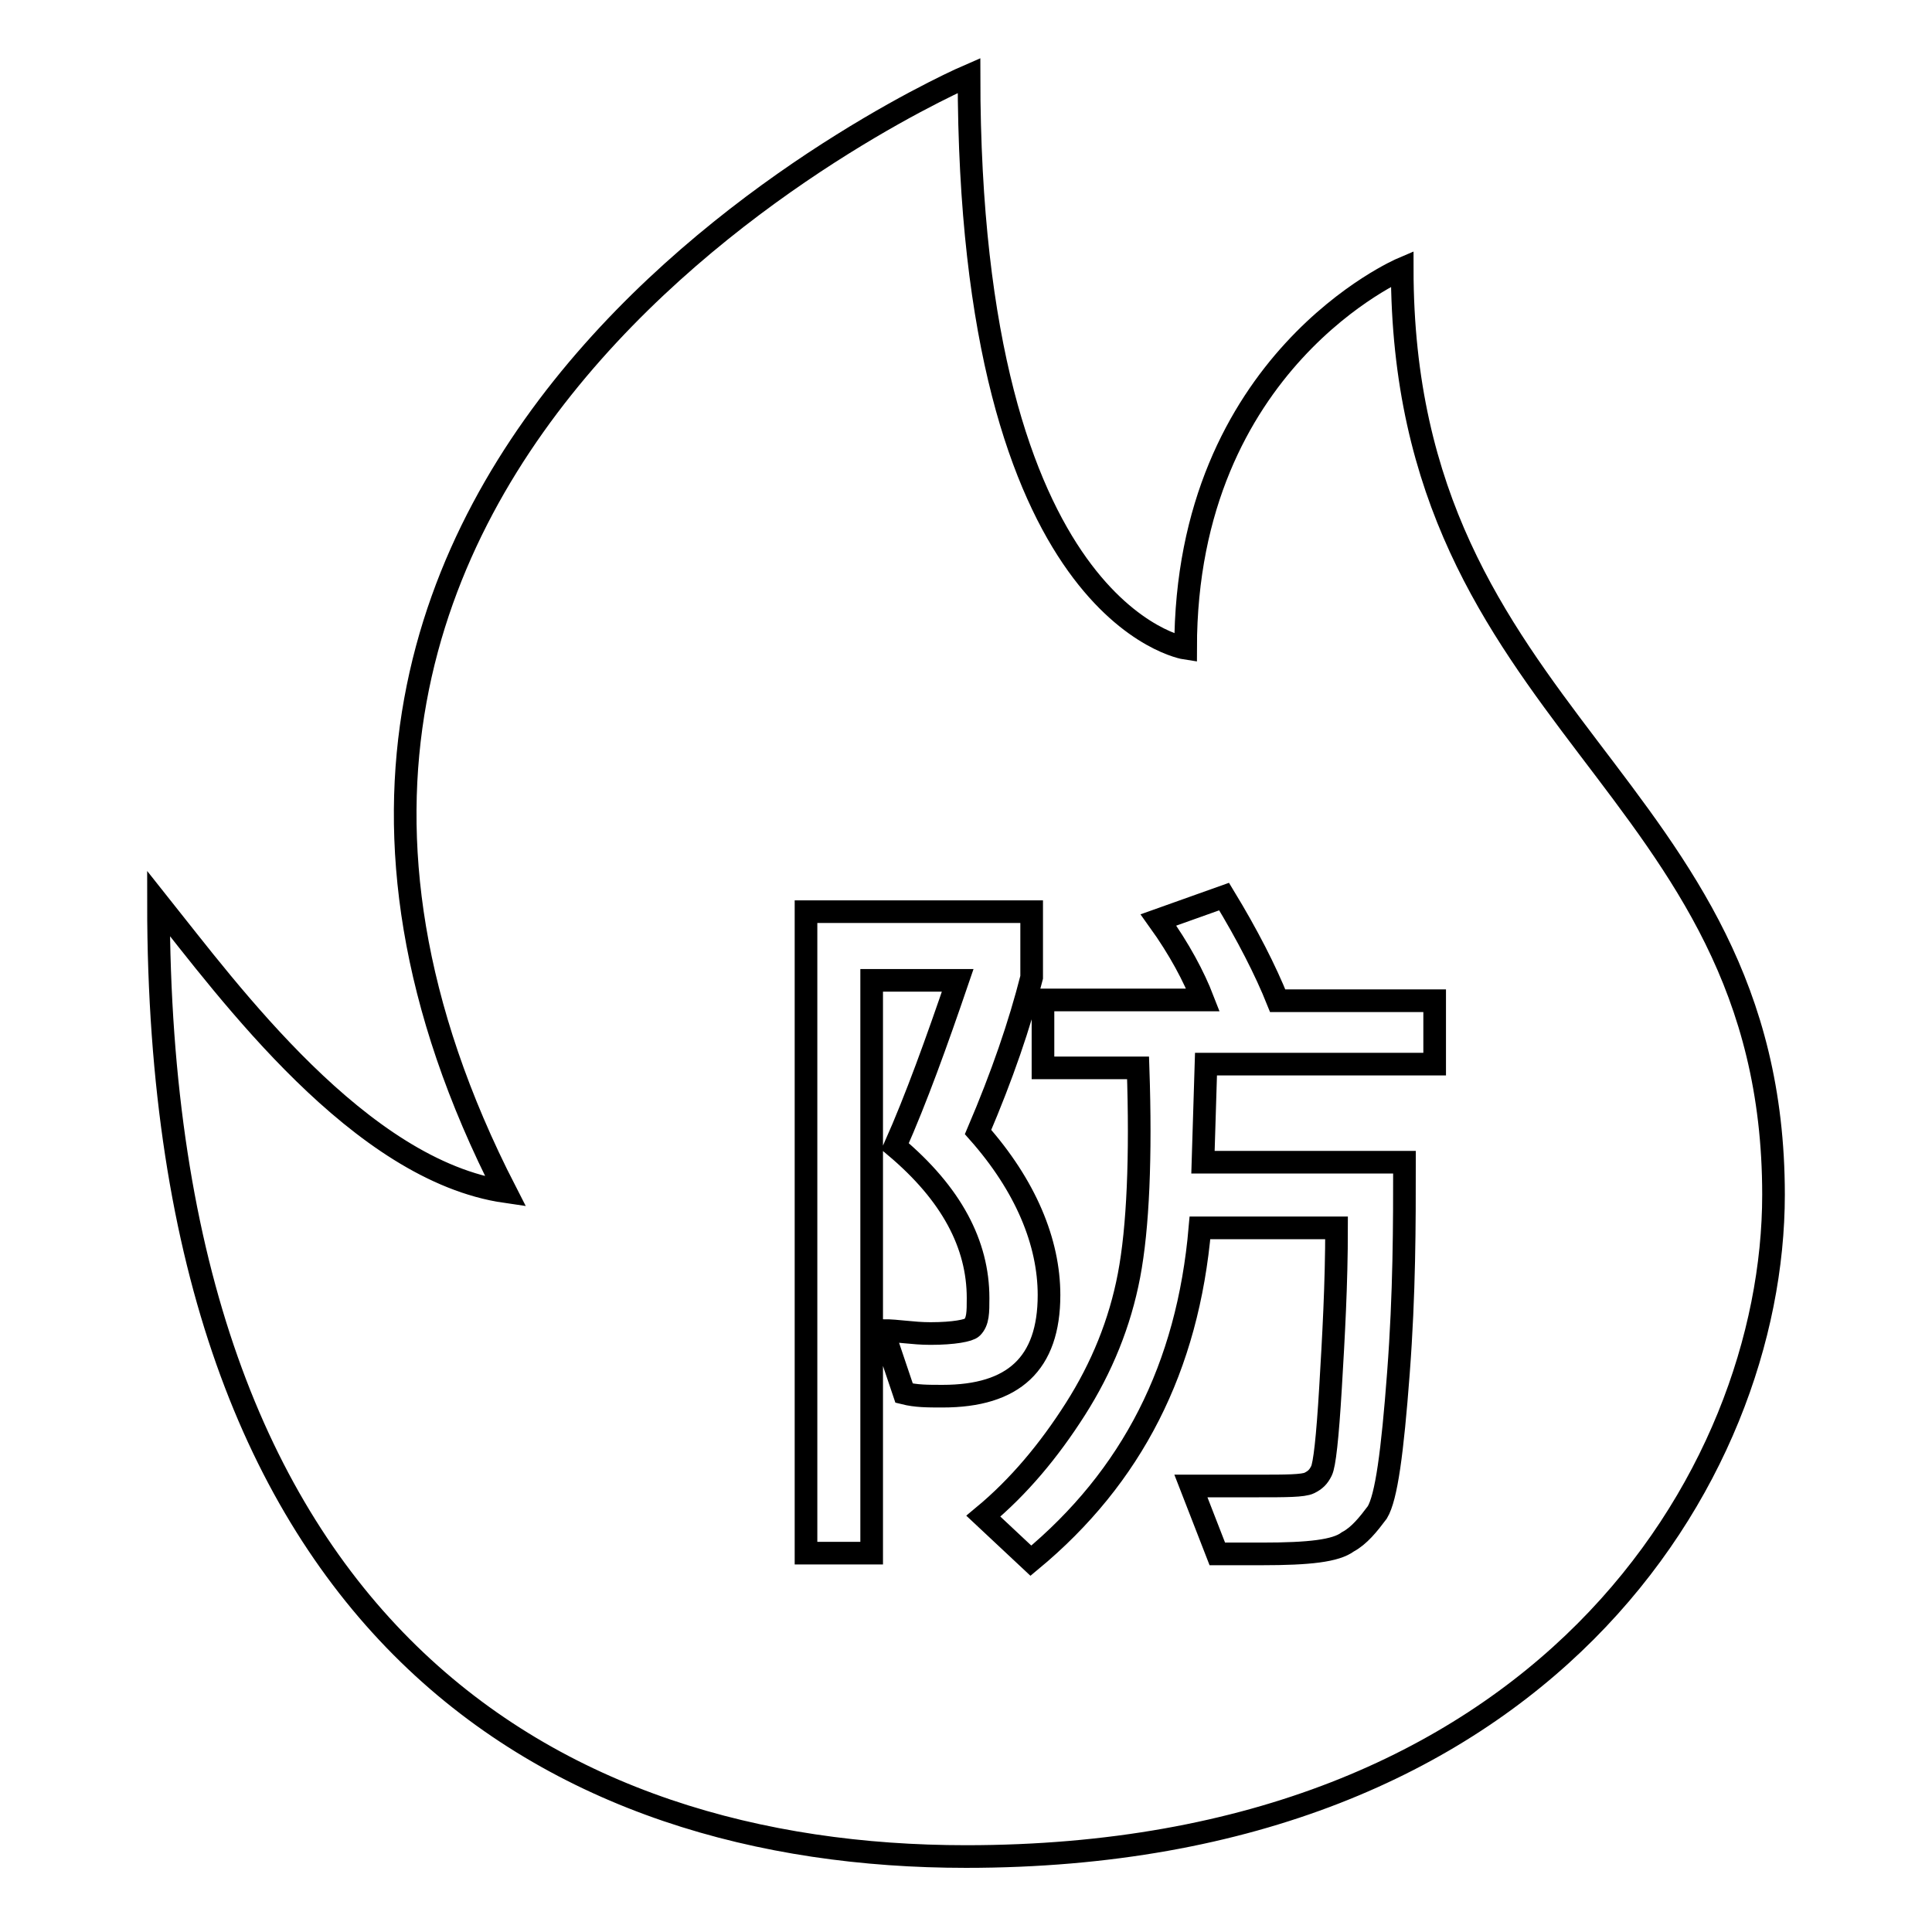 <?xml version="1.0" encoding="utf-8"?>
<!-- Svg Vector Icons : http://www.onlinewebfonts.com/icon -->
<!DOCTYPE svg PUBLIC "-//W3C//DTD SVG 1.1//EN" "http://www.w3.org/Graphics/SVG/1.1/DTD/svg11.dtd">
<svg version="1.1" xmlns="http://www.w3.org/2000/svg" xmlns:xlink="http://www.w3.org/1999/xlink" x="0px" y="0px" viewBox="0 0 256 256" enable-background="new 0 0 256 256" xml:space="preserve">
<g> <path stroke-width="3" fill-opacity="0" stroke="#000000"  d="M185.8,35.6c0,0-28.7,12.2-28.7,50.3c0,0-28.7-4.3-28.7-75.9c0,0-112.5,48.4-61.4,147.9 c-19.3-2.8-36.6-26.4-46-38.2C21,216.5,73.7,246,128,246c76.3,0,107-50.3,107-87.7C235,103.2,185.8,96.1,185.8,35.6z M124.9,185 c-2,0-3.5,0-5.1-0.4l-2.8-8.3c2,0,3.9,0.4,6.3,0.4c3.1,0,5.1-0.4,5.5-0.8c0.8-0.8,0.8-2,0.8-3.9c0-7.1-3.5-13.8-11-20.1 c2.8-6.3,5.5-13.8,8.3-22h-11.4v75.9h-8.7v-85h29.9v8.7c-1.6,6.3-3.9,13-7.1,20.5c6.3,7.1,9.4,14.6,9.4,21.6 C139,180.7,134.3,185,124.9,185L124.9,185z M190.1,141h-30.3l-0.4,13h26.7c0,8.3,0,17.3-0.8,27.9c-0.8,10.6-1.6,16.5-2.8,18.5 c-1.2,1.6-2.4,3.1-3.9,3.9c-1.6,1.2-5.1,1.6-11.4,1.6h-5.9l-3.5-9h9c3.5,0,5.9,0,6.7-0.4c0.8-0.4,1.2-0.8,1.6-1.6 c0.4-0.8,0.8-4.3,1.2-11c0.4-6.7,0.8-13.8,0.8-21.2h-18.1c-1.6,18.5-9,33-22.4,44.1l-6.3-5.9c4.7-3.9,8.7-8.7,12.2-14.2 s5.9-11.4,7.1-17.7c1.2-6.3,1.6-15.7,1.2-27.5h-12.6v-9h21.2c-1.2-3.1-3.1-6.7-5.9-10.6l8.7-3.1c3.1,5.1,5.5,9.8,7.1,13.8h20.8V141 z"/></g>
</svg>